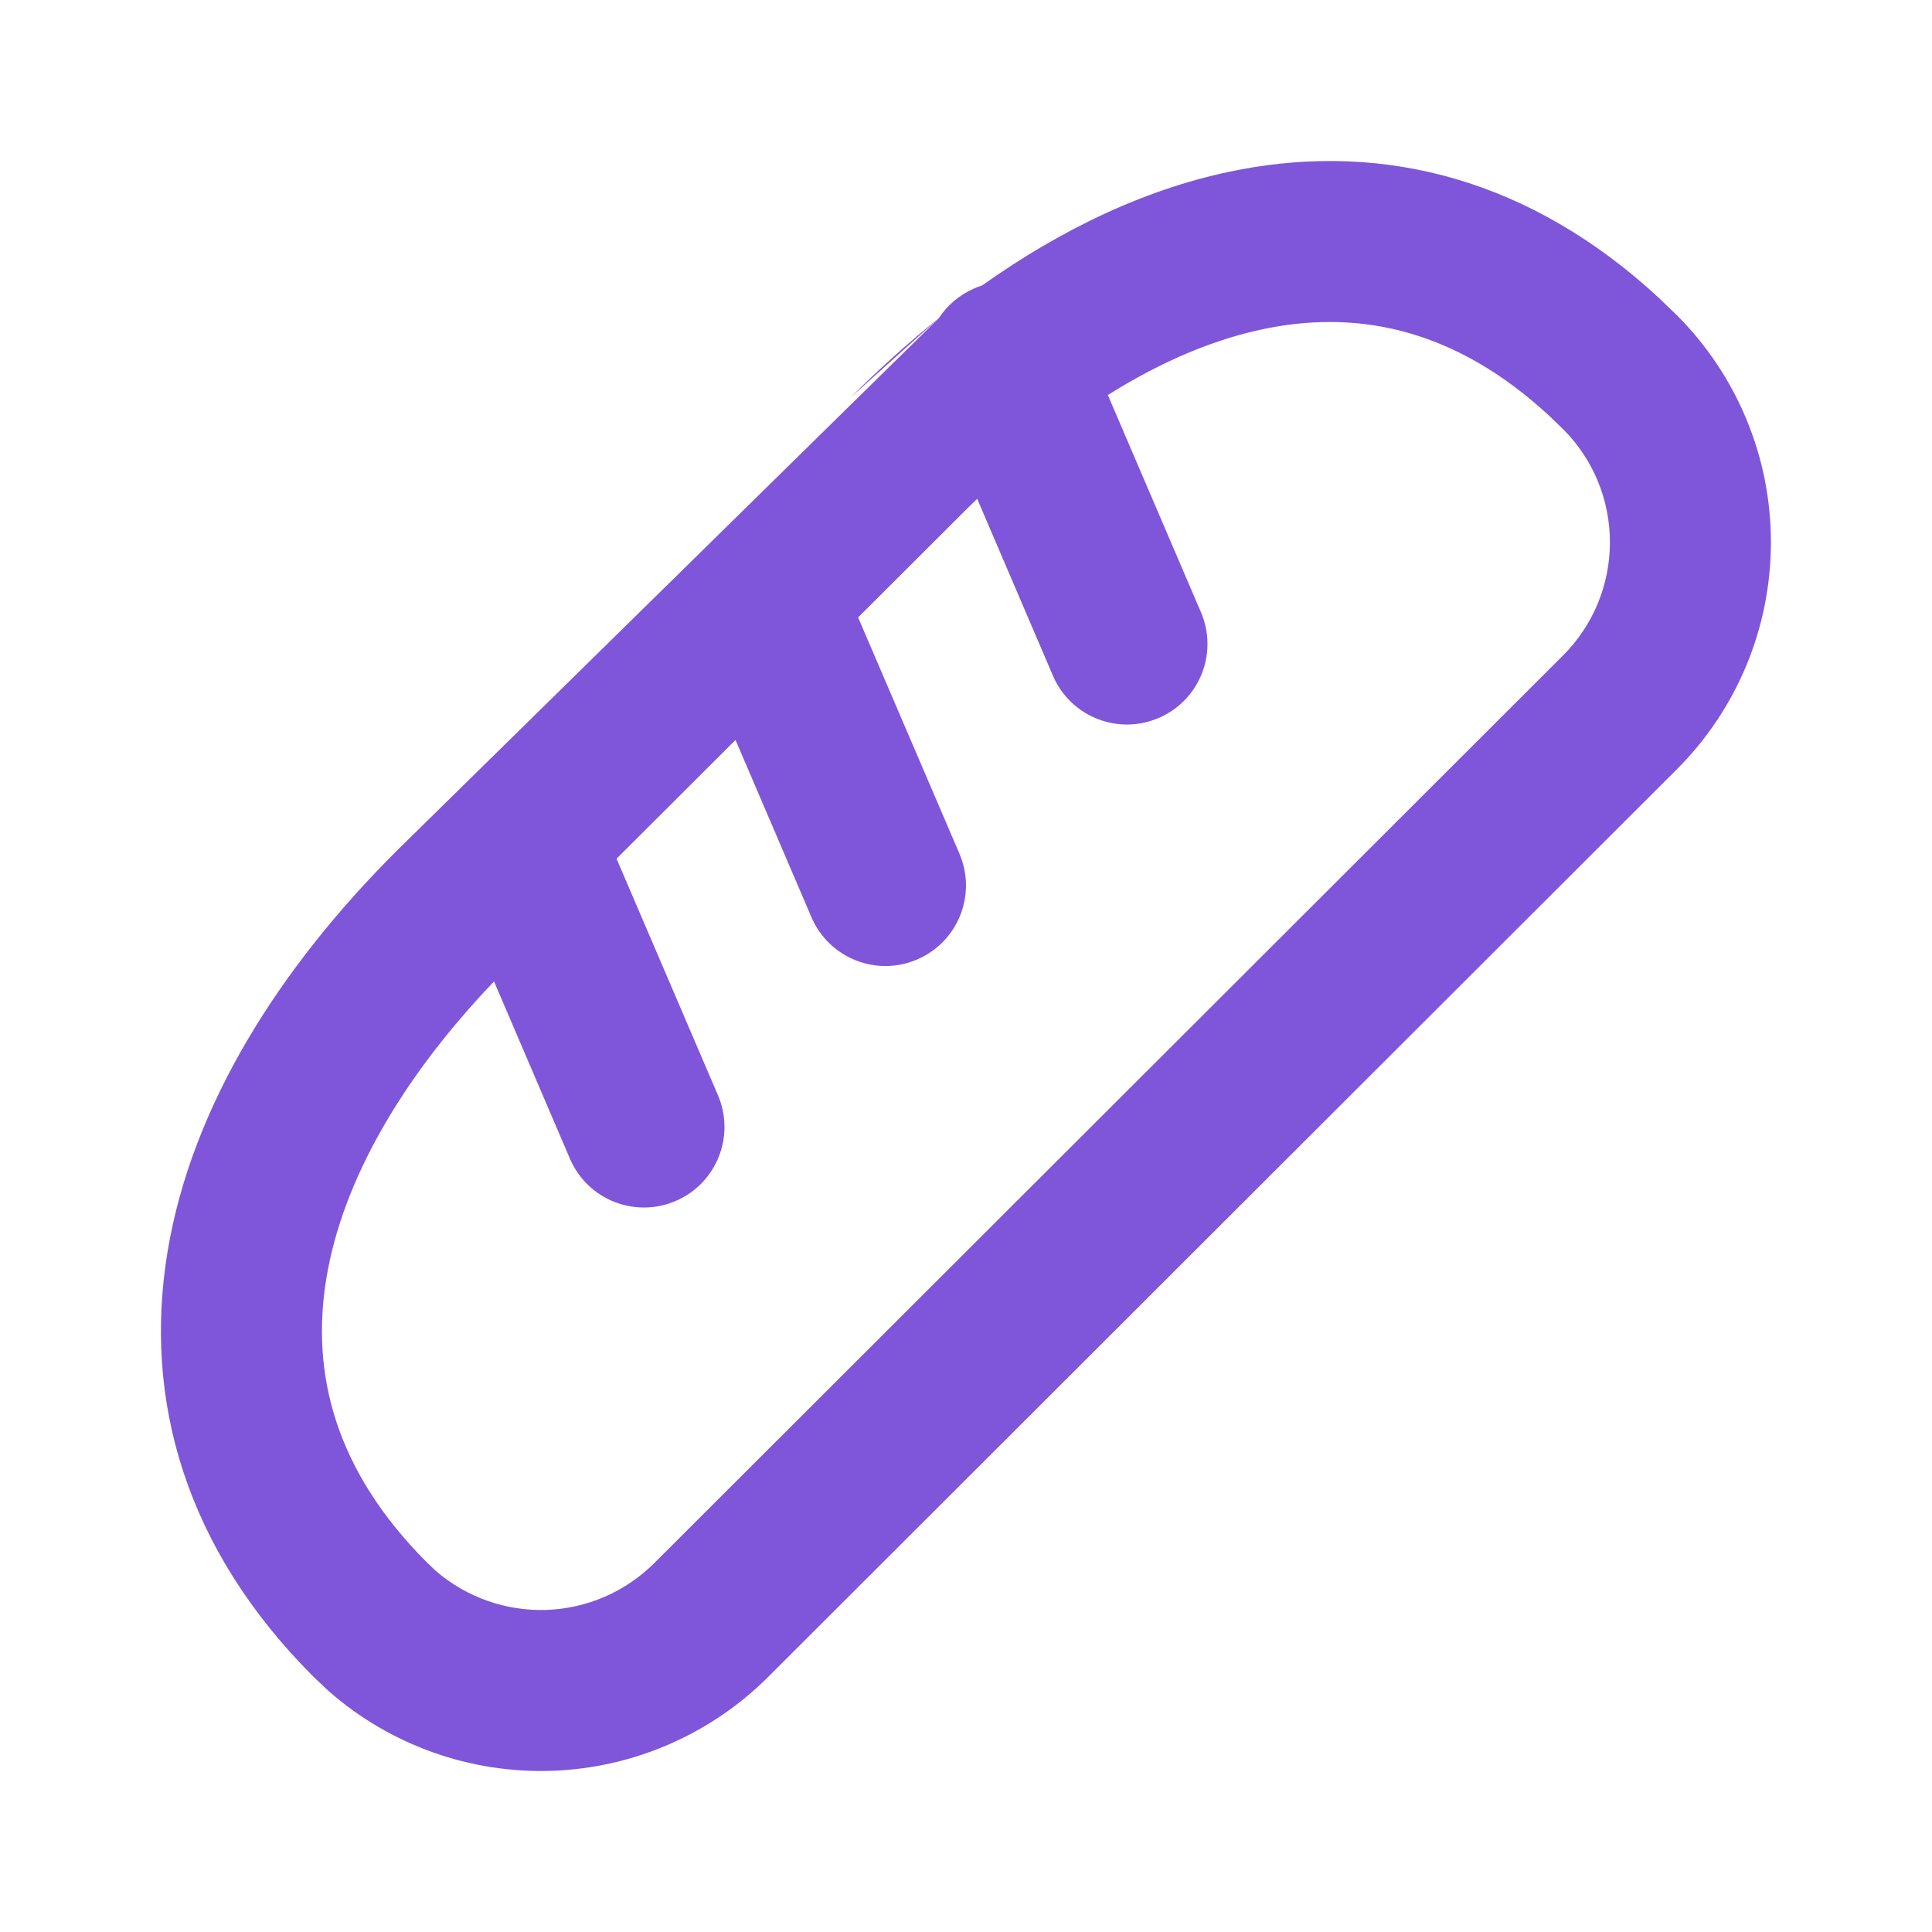 <svg width="24" height="24" viewBox="0 0 24 24" fill="none" xmlns="http://www.w3.org/2000/svg">
<path fill-rule="evenodd" clip-rule="evenodd" d="M12.139 6.196C12.085 6.248 12.032 6.3 11.978 6.354L10.66 7.67L11.919 10.606C12.136 11.114 11.901 11.702 11.393 11.919C10.886 12.137 10.298 11.902 10.08 11.394L9.137 9.192L7.659 10.667L8.919 13.606C9.136 14.114 8.901 14.702 8.393 14.919C7.886 15.137 7.298 14.902 7.08 14.394L6.137 12.192C4.976 13.407 4.255 14.681 4.056 15.869C3.856 17.064 4.165 18.268 5.301 19.407L5.418 19.518C5.797 19.843 6.285 20.015 6.785 19.999C7.29 19.982 7.771 19.774 8.129 19.416L19.416 8.143C19.601 7.958 19.748 7.739 19.848 7.497C19.948 7.256 19.999 6.997 19.999 6.736C19.999 6.475 19.948 6.216 19.848 5.975C19.749 5.736 19.604 5.519 19.422 5.336L19.248 5.168C18.108 4.113 16.931 3.85 15.764 4.074C15.113 4.199 14.439 4.482 13.762 4.907L14.919 7.606C15.136 8.114 14.901 8.702 14.393 8.919C13.886 9.137 13.298 8.902 13.08 8.394L12.139 6.196ZM11.663 3.952C11.767 3.793 11.918 3.662 12.106 3.581C12.137 3.568 12.168 3.556 12.2 3.546C13.197 2.838 14.271 2.324 15.387 2.11C17.198 1.762 19.018 2.226 20.615 3.708L20.628 3.721L20.816 3.902L20.829 3.914C21.2 4.285 21.494 4.725 21.695 5.209C21.896 5.693 21.999 6.212 21.999 6.736C21.999 7.26 21.896 7.779 21.695 8.264C21.494 8.748 21.2 9.188 20.829 9.558L9.542 20.832C8.825 21.547 7.863 21.964 6.851 21.998C5.838 22.031 4.851 21.679 4.088 21.012C4.079 21.004 4.069 20.995 4.06 20.986L3.917 20.851C3.91 20.845 3.904 20.838 3.897 20.832C2.313 19.25 1.772 17.399 2.083 15.539C2.385 13.734 3.469 12.026 4.921 10.576M10.565 4.939C10.565 4.939 10.565 4.939 10.565 4.939L4.921 10.576L10.565 4.939ZM11.663 3.952C11.284 4.256 10.917 4.587 10.565 4.939L11.663 3.952Z" fill="#7F56D9"/>
</svg>

